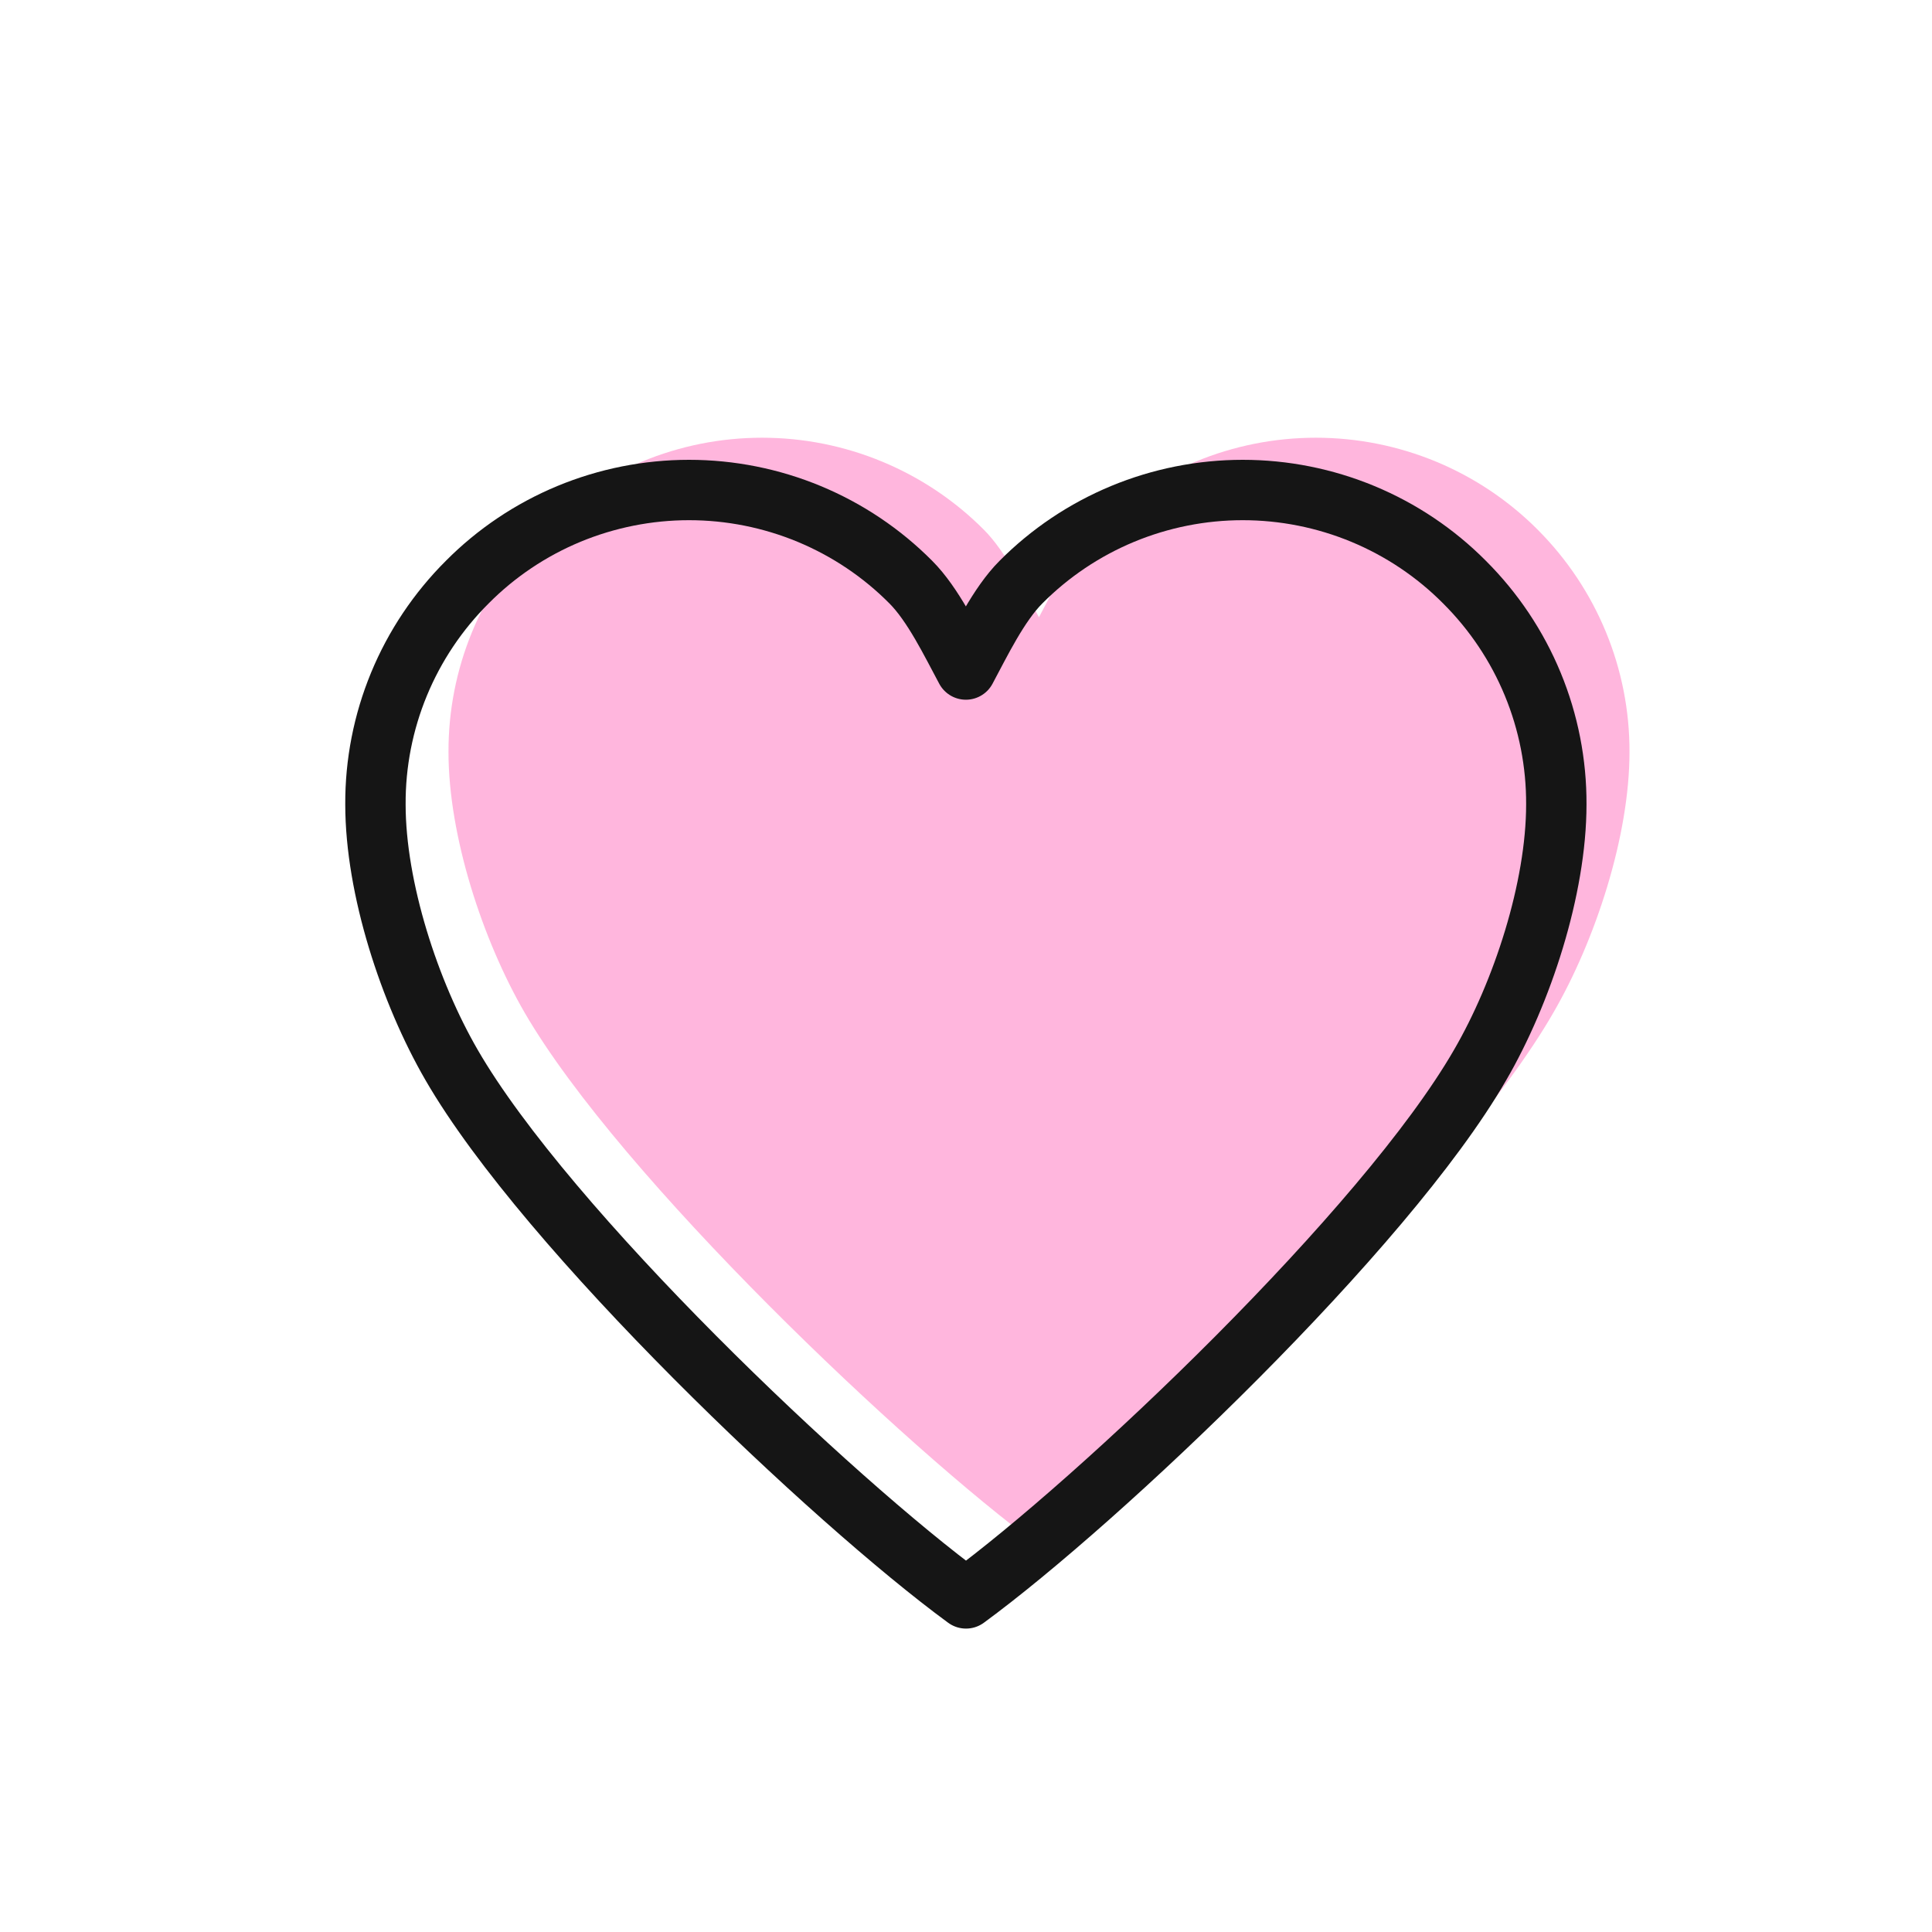 <svg width="64" height="64" viewBox="0 0 64 64" fill="none" xmlns="http://www.w3.org/2000/svg">
<g opacity="0.3">
<path d="M34.438 51.218C30.036 47.993 20.554 39.006 17.382 33.55C15.987 31.141 14.857 27.696 14.857 24.916C14.852 23.55 15.117 22.195 15.639 20.931C16.161 19.667 16.929 18.517 17.899 17.547C18.86 16.582 20.004 15.816 21.265 15.293C22.526 14.769 23.878 14.5 25.245 14.5C26.611 14.5 27.964 14.769 29.225 15.293C30.486 15.816 31.63 16.582 32.591 17.547C33.334 18.29 33.938 19.55 34.416 20.448C34.898 19.55 35.502 18.29 36.241 17.547C37.202 16.582 38.346 15.815 39.608 15.292C40.869 14.769 42.222 14.5 43.589 14.5C44.956 14.5 46.309 14.769 47.571 15.292C48.832 15.815 49.977 16.582 50.938 17.547C52.895 19.506 53.989 22.157 53.979 24.916C53.979 27.701 52.849 31.145 51.455 33.55C48.322 39.006 38.84 47.993 34.438 51.218Z" fill="#FF0A8C"/>
</g>
<path d="M32 52.949C27.598 49.725 18.116 40.737 14.961 35.281C13.567 32.876 12.437 29.427 12.437 26.647C12.43 25.281 12.695 23.927 13.217 22.663C13.739 21.399 14.508 20.251 15.479 19.283C16.439 18.316 17.582 17.549 18.843 17.025C20.105 16.502 21.458 16.232 22.825 16.232C24.192 16.232 25.545 16.502 26.806 17.025C28.067 17.549 29.211 18.316 30.171 19.283C30.909 20.021 31.513 21.282 31.996 22.179C32.478 21.282 33.082 20.021 33.821 19.283C34.781 18.316 35.925 17.549 37.186 17.025C38.447 16.502 39.8 16.232 41.167 16.232C42.534 16.232 43.887 16.502 45.148 17.025C46.409 17.549 47.553 18.316 48.513 19.283C49.484 20.251 50.252 21.399 50.774 22.663C51.296 23.927 51.561 25.281 51.555 26.647C51.555 29.432 50.425 32.881 49.03 35.281C45.884 40.737 36.402 49.725 32 52.949Z" stroke="#151515" stroke-width="2" stroke-linecap="round" stroke-linejoin="round"/>
</svg>
